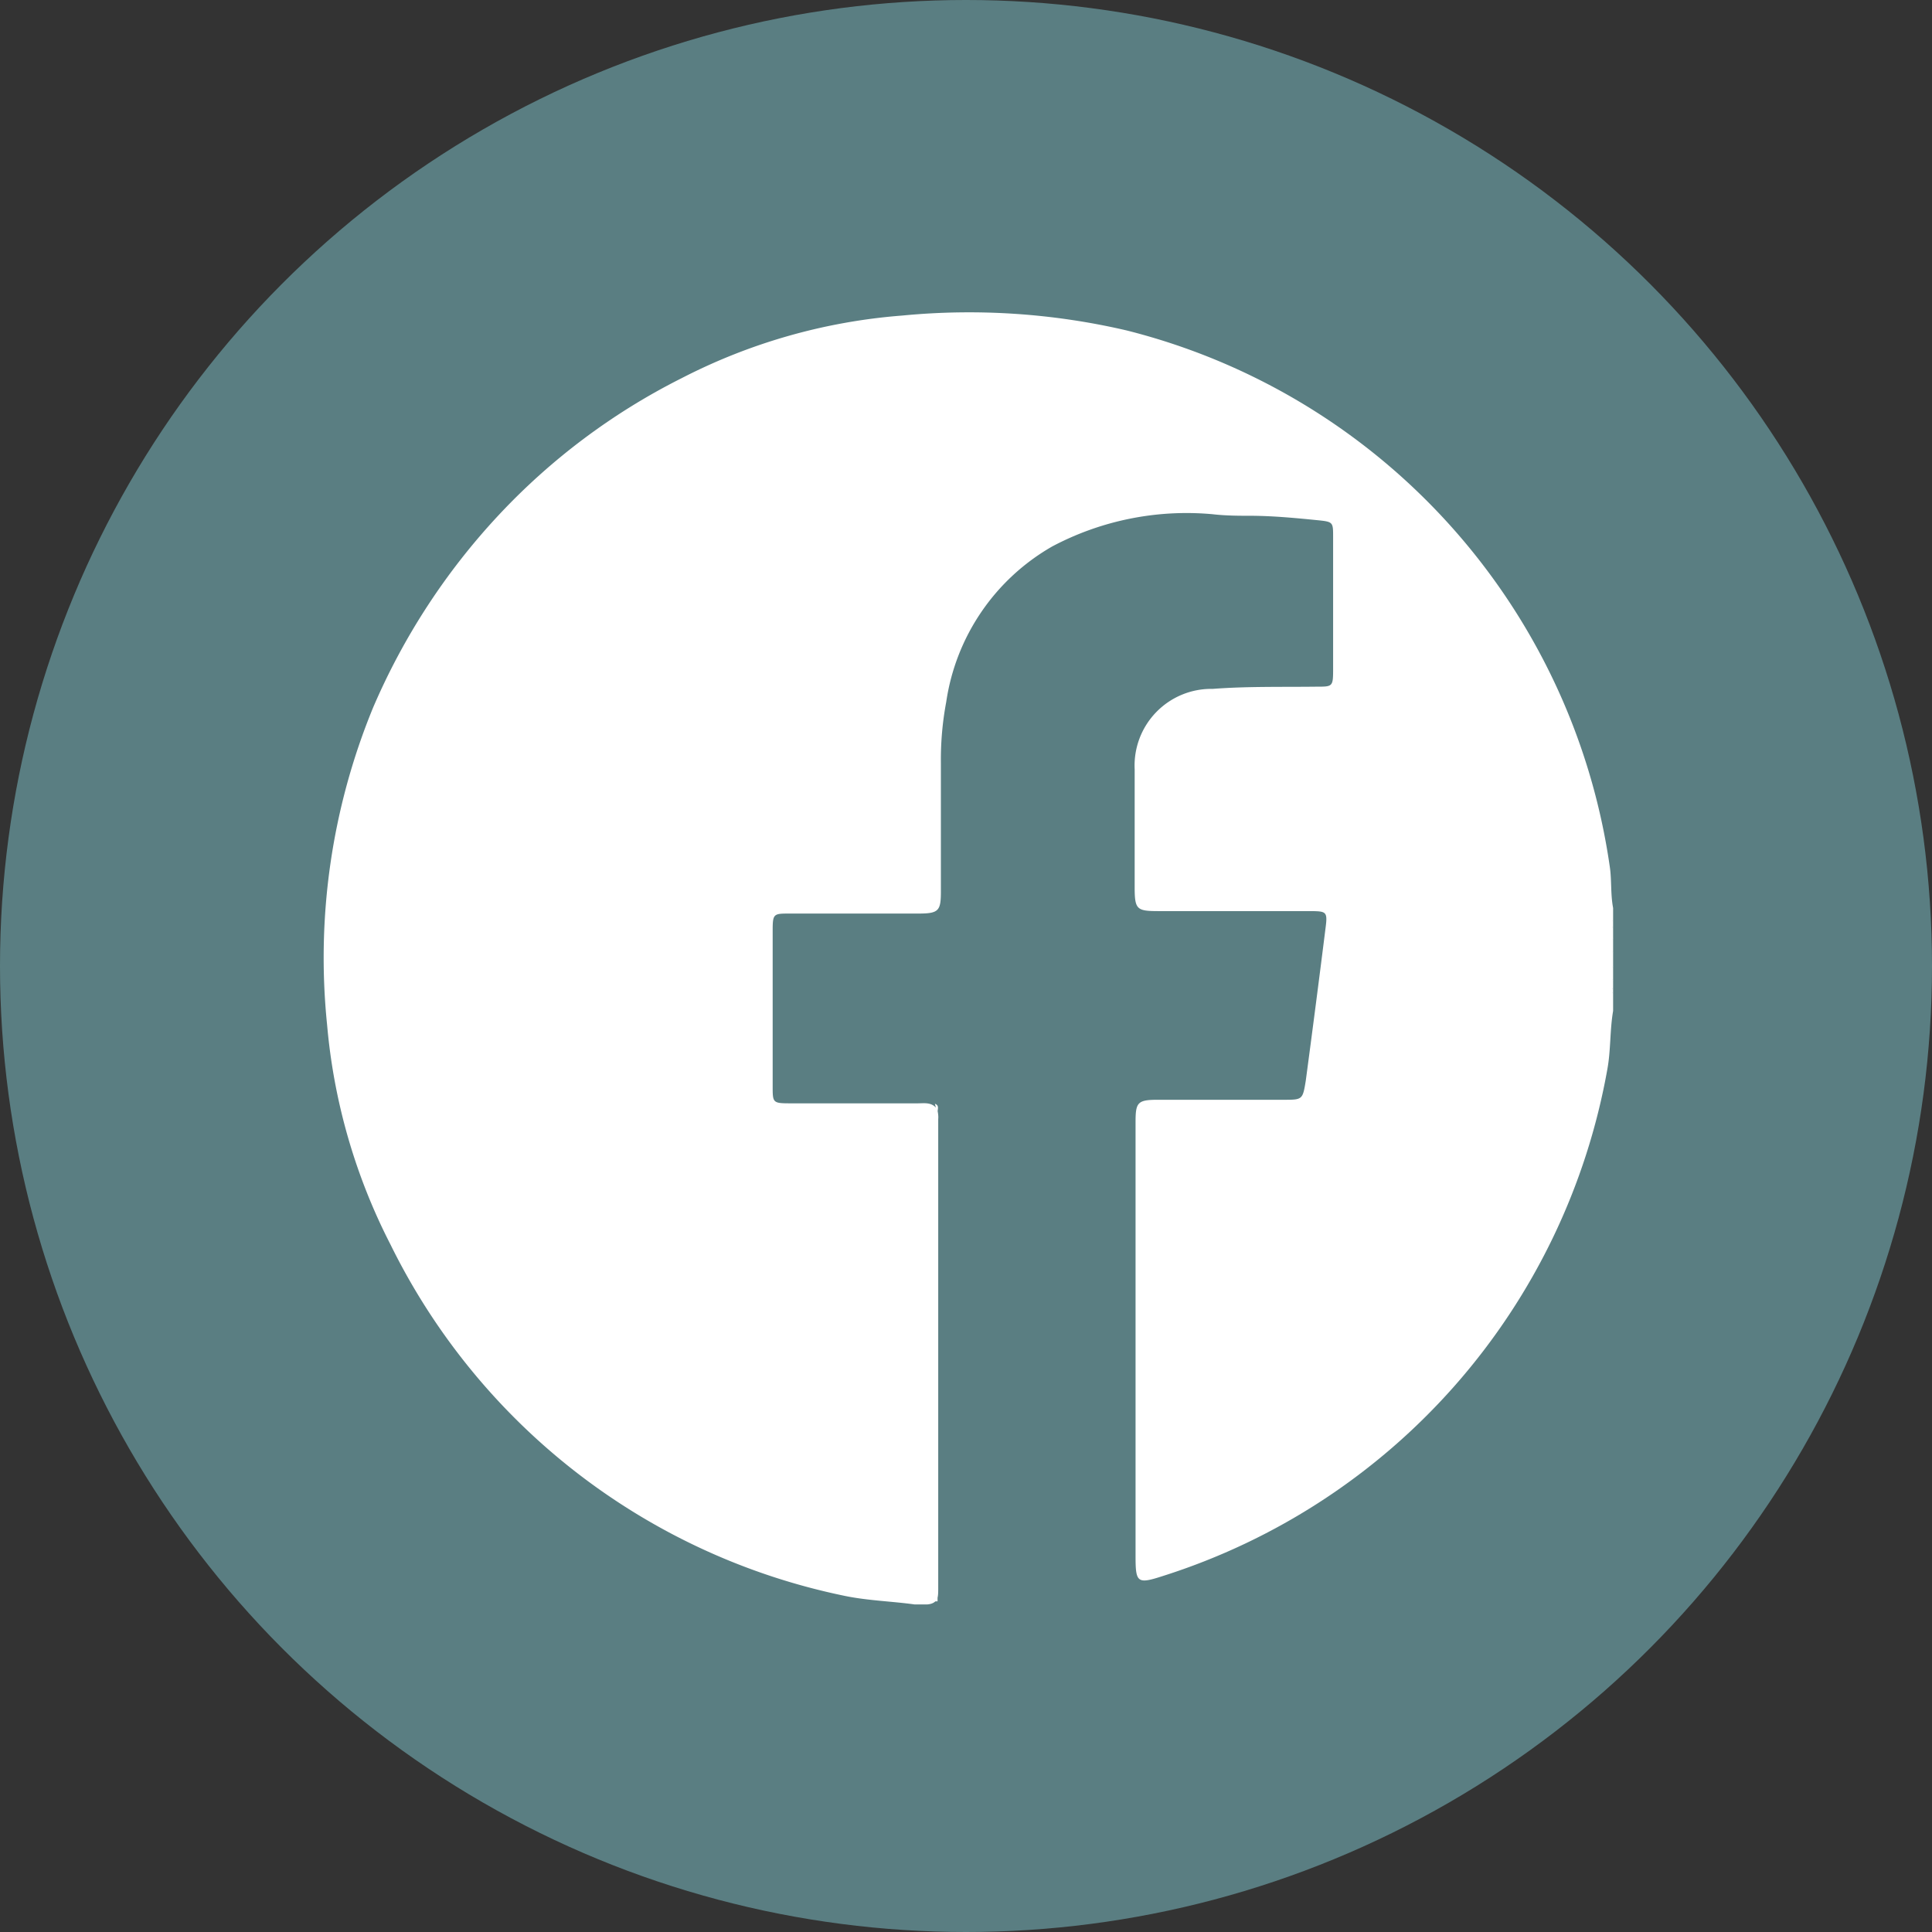 <?xml version="1.0" encoding="UTF-8"?> <svg xmlns="http://www.w3.org/2000/svg" id="圖層_1" data-name="圖層 1" viewBox="0 0 86.94 86.94"><rect x="0" y="0" width="86.94" height="86.94" fill="#333333" stroke="none"/><defs><style>.cls-1{fill:#5a7e82;}.cls-2{fill:#fff;}</style></defs><circle class="cls-1" cx="43.47" cy="43.47" r="43.47"></circle><path class="cls-2" d="M72.59,40.86v.56a.27.27,0,0,0,0,.34v.45a.89.89,0,0,0,0,.68v.57a.87.87,0,0,0,0,.67v.34a.15.15,0,0,0,0,.23v.79c-.15.87-.1,1.76-.26,2.63a29.32,29.32,0,0,1-20,22.8c-1.14.37-1.23.31-1.23-.87V50.49c0-.88.09-1,1-1h5.66c.85,0,.86,0,1-.86.31-2.32.61-4.63.9-6.95.08-.64,0-.67-.61-.68H52.16c-1,0-1.1-.06-1.1-1.07q0-2.66,0-5.31A3.45,3.45,0,0,1,54.57,31c1.57-.12,3.13-.08,4.69-.1.69,0,.73,0,.73-.74v-6c0-.66,0-.68-.69-.75-1-.1-1.95-.19-2.93-.2-.6,0-1.2,0-1.8-.07a12.91,12.91,0,0,0-7.22,1.45,9.68,9.68,0,0,0-4.77,7,14.06,14.06,0,0,0-.24,2.75c0,1.92,0,3.84,0,5.77,0,.87-.09,1-1,1H35.54c-.73,0-.77,0-.77.77v7c0,.73,0,.77.76.77H41.3c.29,0,.61-.06.84.22a1,1,0,0,1,.08.49q0,10.56,0,21.12c0,.37,0,.68-.5.72h-.56c-1-.14-2.09-.17-3.12-.38A29.38,29.38,0,0,1,17.57,56a26.7,26.7,0,0,1-2.85-9.88,29.59,29.59,0,0,1,2.07-14.28,30,30,0,0,1,5.65-8.66,29.2,29.2,0,0,1,8.23-6.16A26,26,0,0,1,40.6,14.2a31.23,31.23,0,0,1,10.1.67A29.15,29.15,0,0,1,72.44,39C72.53,39.59,72.47,40.23,72.59,40.86Z"></path><path class="cls-2" d="M42.07,49.67c.21.07.12.25.12.38V71.84c0,.07,0,.15,0,.22h-.46c.21-.13.39-.21.39-.55,0-7.21,0-14.41,0-21.62A1.64,1.64,0,0,0,42.07,49.67Z"></path><path class="cls-2" d="M72.59,42.89a.52.52,0,0,1,0-.68Z"></path><path class="cls-2" d="M72.59,44.13a.52.52,0,0,1,0-.67Z"></path><path class="cls-2" d="M72.59,41.76c-.13-.11-.17-.23,0-.34Z"></path><path class="cls-2" d="M72.59,44.7c-.14-.08-.12-.15,0-.23Z"></path></svg> 